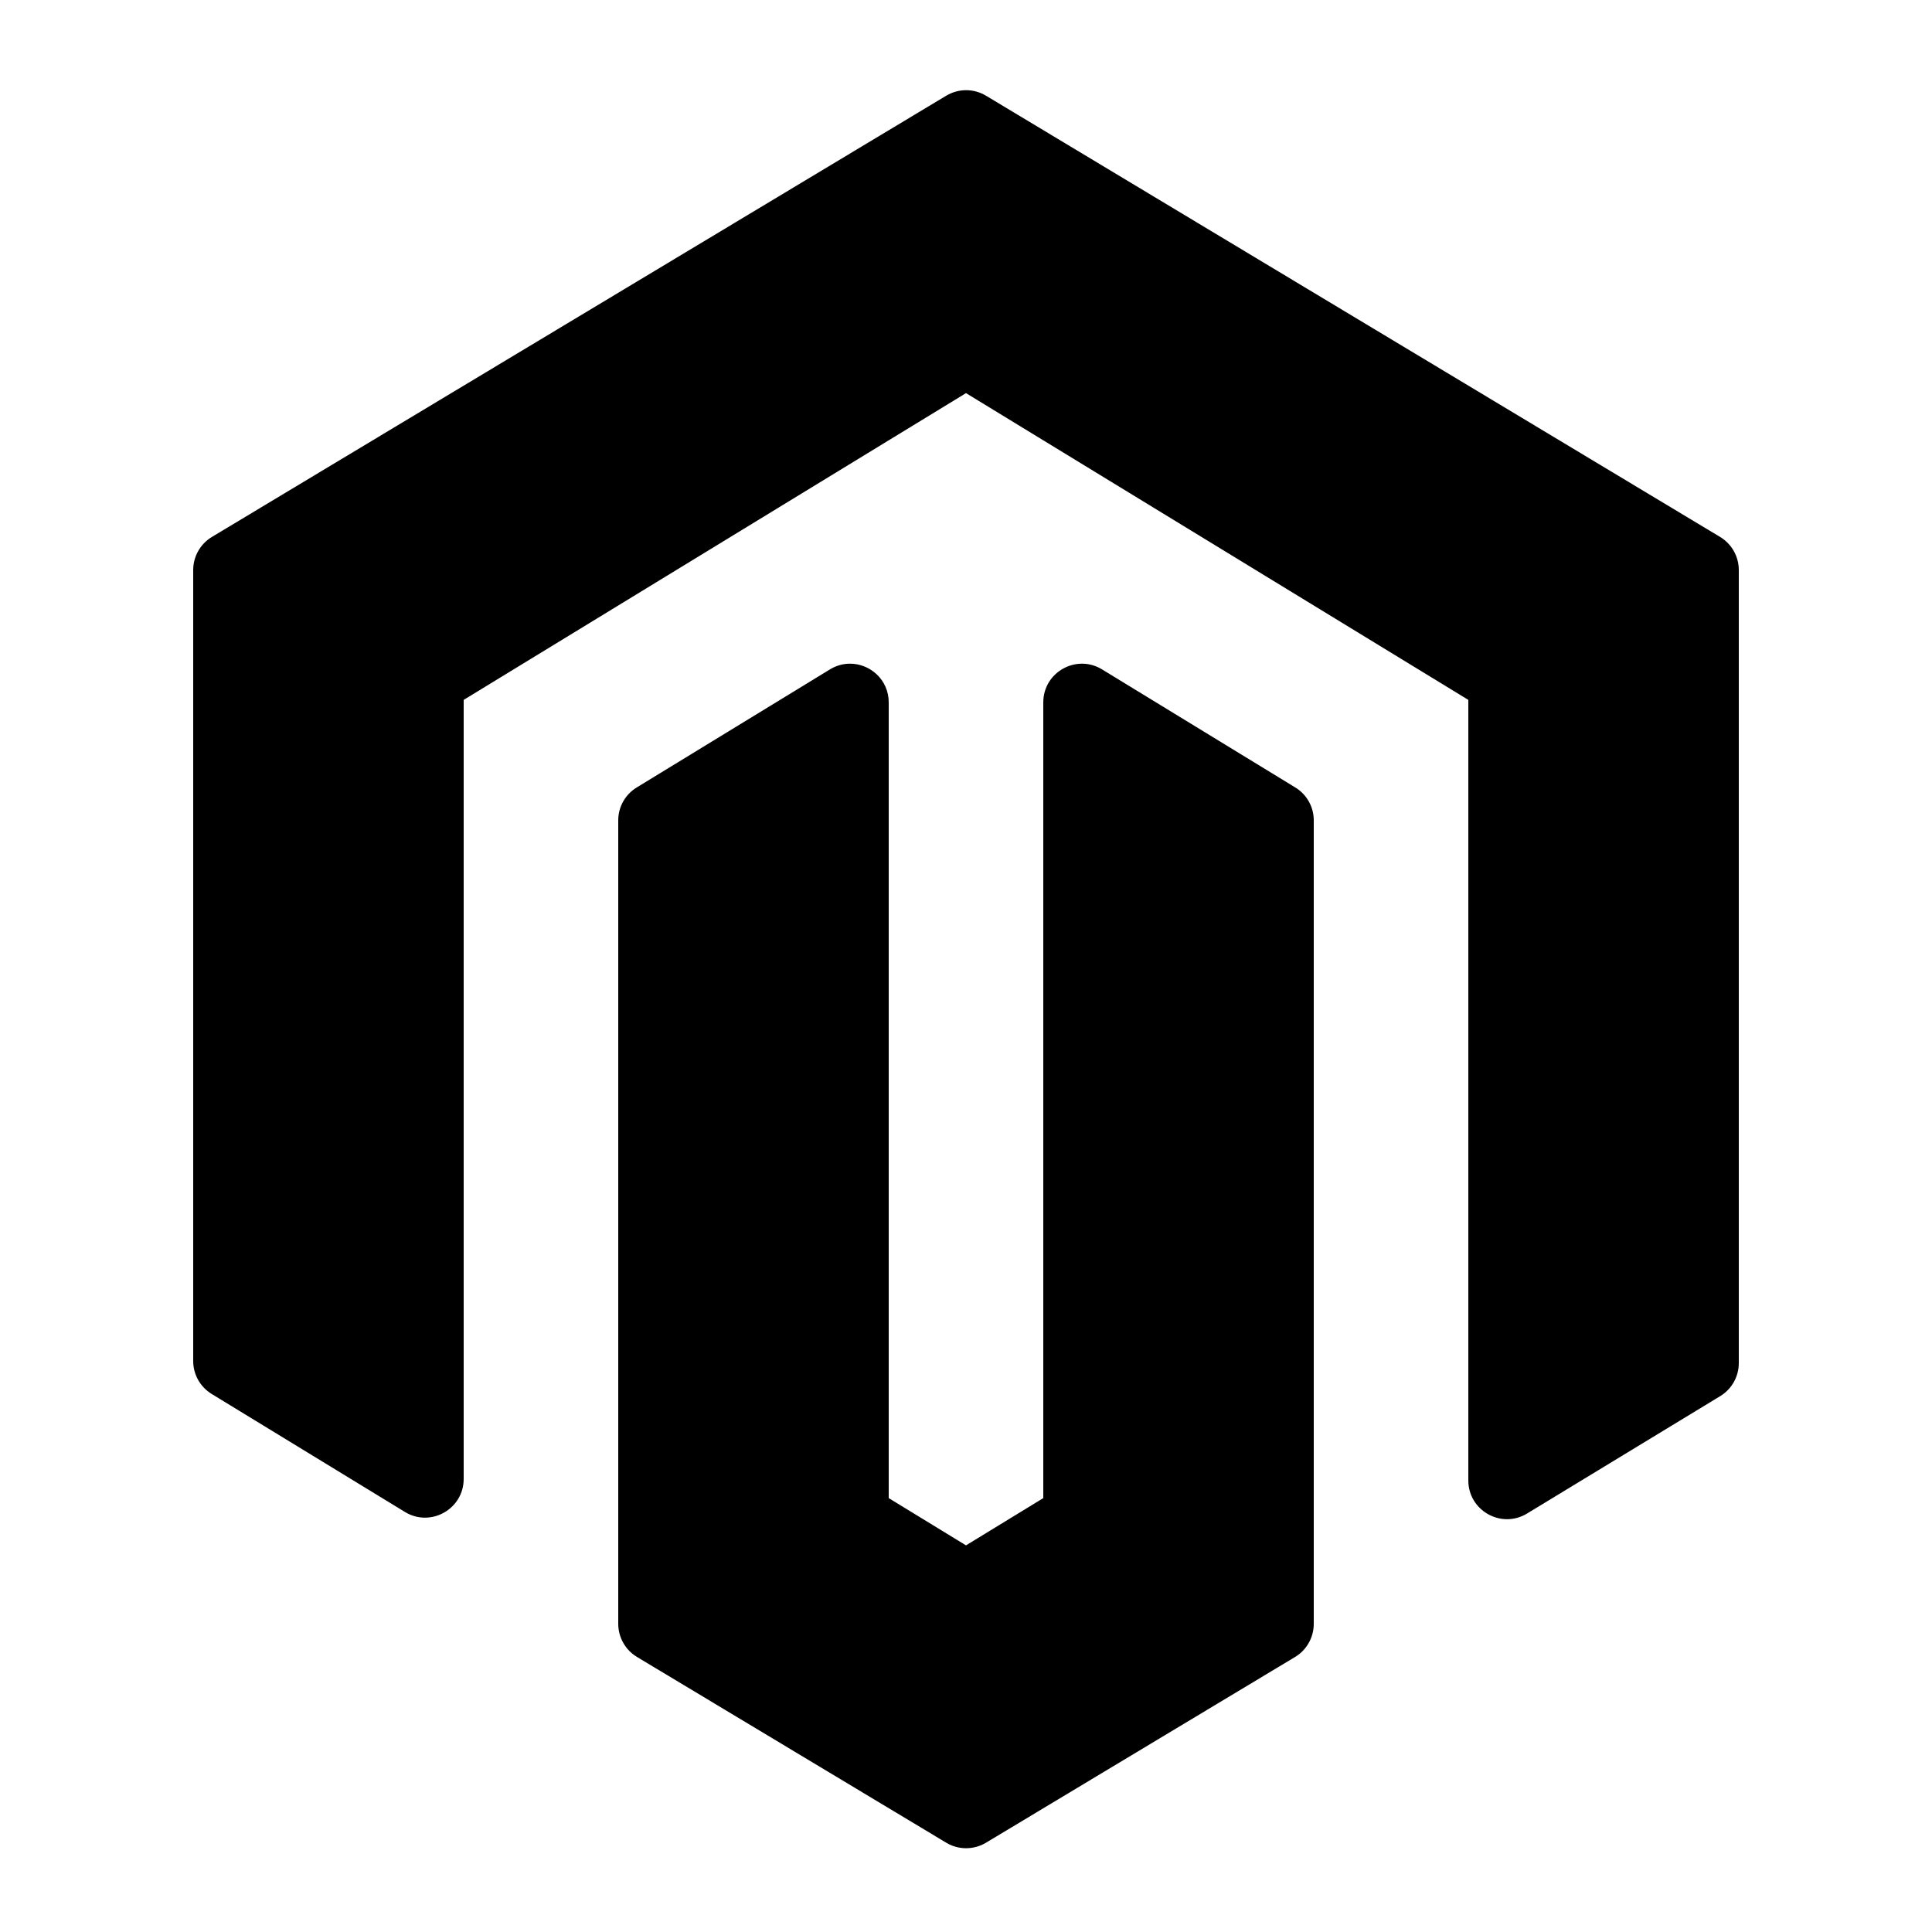 <?xml version="1.0" encoding="UTF-8"?>
<svg xmlns="http://www.w3.org/2000/svg" viewBox="0 0 50 50" width="50px" height="50px">
  <path d="M 25.004 2.334 C 24.826 2.334 24.647 2.382 24.488 2.477 L 5.484 13.896 C 5.183 14.077 5 14.403 5 14.754 L 5 35.223 C 5 35.572 5.181 35.894 5.479 36.076 L 10.479 39.129 C 11.145 39.536 12 39.055 12 38.275 L 12 18.113 L 25 10.174 L 38 18.113 L 38 38.314 C 38 39.094 38.854 39.575 39.52 39.17 L 44.52 36.131 C 44.819 35.949 45 35.625 45 35.275 L 45 14.754 C 45 14.403 44.817 14.077 44.516 13.896 L 25.518 2.477 C 25.359 2.382 25.182 2.334 25.004 2.334 z M 21.998 17.176 C 21.824 17.176 21.645 17.222 21.479 17.324 L 16.479 20.379 C 16.181 20.561 16 20.882 16 21.23 L 16 42.023 C 16 42.374 16.183 42.7 16.484 42.881 L 24.488 47.689 C 24.805 47.88 25.201 47.879 25.518 47.689 L 33.516 42.883 C 33.817 42.702 34 42.376 34 42.025 L 34 21.23 C 34 20.882 33.819 20.56 33.521 20.379 L 28.521 17.324 C 27.855 16.917 27 17.397 27 18.178 L 27 38.771 L 25 39.994 L 23 38.771 L 23 18.178 C 23 17.592 22.519 17.175 21.998 17.176 z"></path>
</svg>
